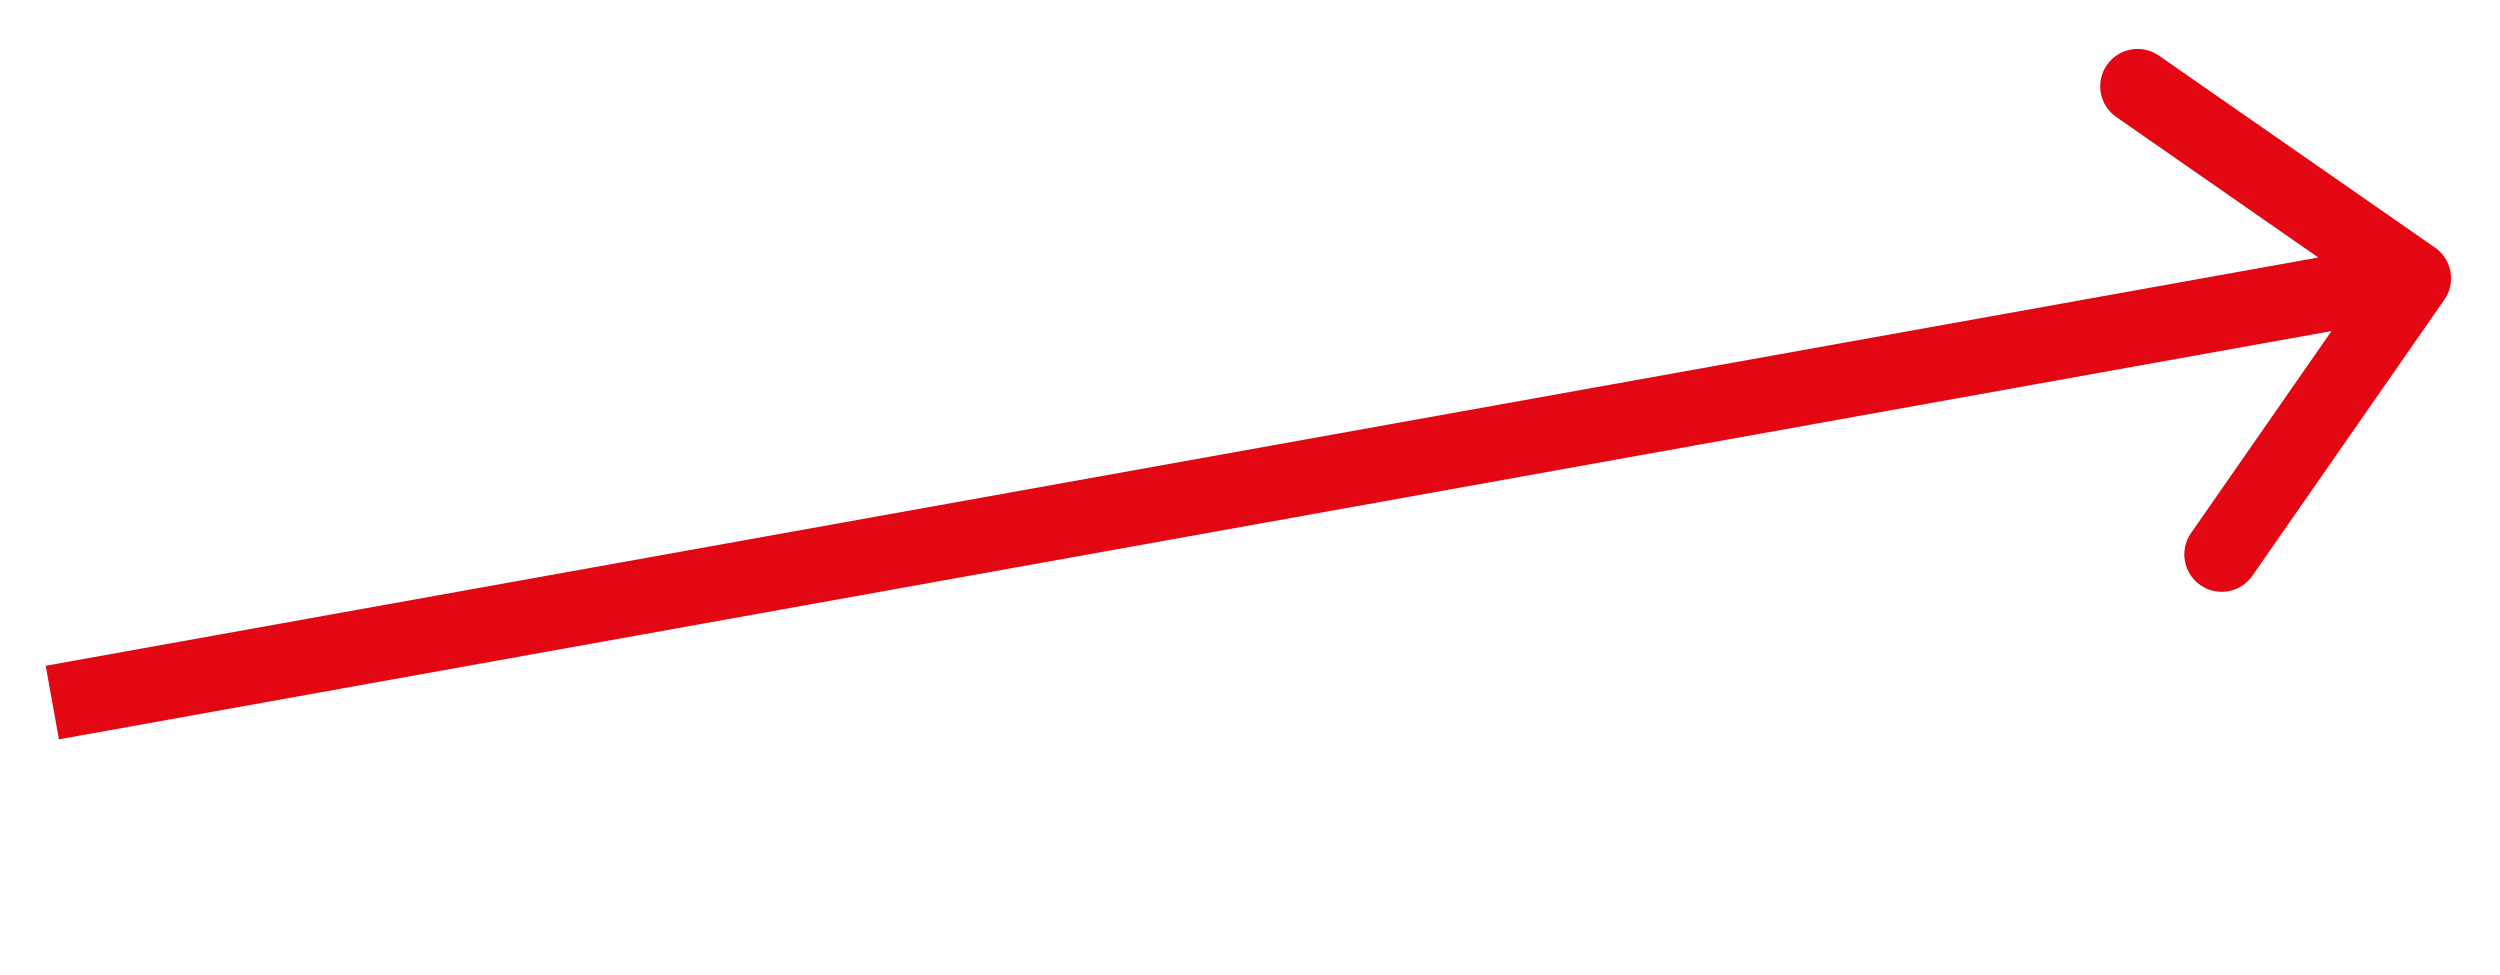 <?xml version="1.0" encoding="UTF-8"?> <svg xmlns="http://www.w3.org/2000/svg" width="669" height="261" viewBox="0 0 669 261" fill="none"> <path d="M654.116 80.187C657.27 75.653 656.15 69.421 651.616 66.268L577.726 14.884C573.192 11.731 566.96 12.85 563.807 17.384C560.654 21.919 561.773 28.151 566.307 31.304L631.987 76.978L586.312 142.658C583.159 147.192 584.279 153.424 588.813 156.577C593.347 159.731 599.579 158.611 602.732 154.077L654.116 80.187ZM15.768 197.842L647.675 84.32L644.138 64.635L12.232 178.158L15.768 197.842Z" fill="#E30613"></path> </svg> 